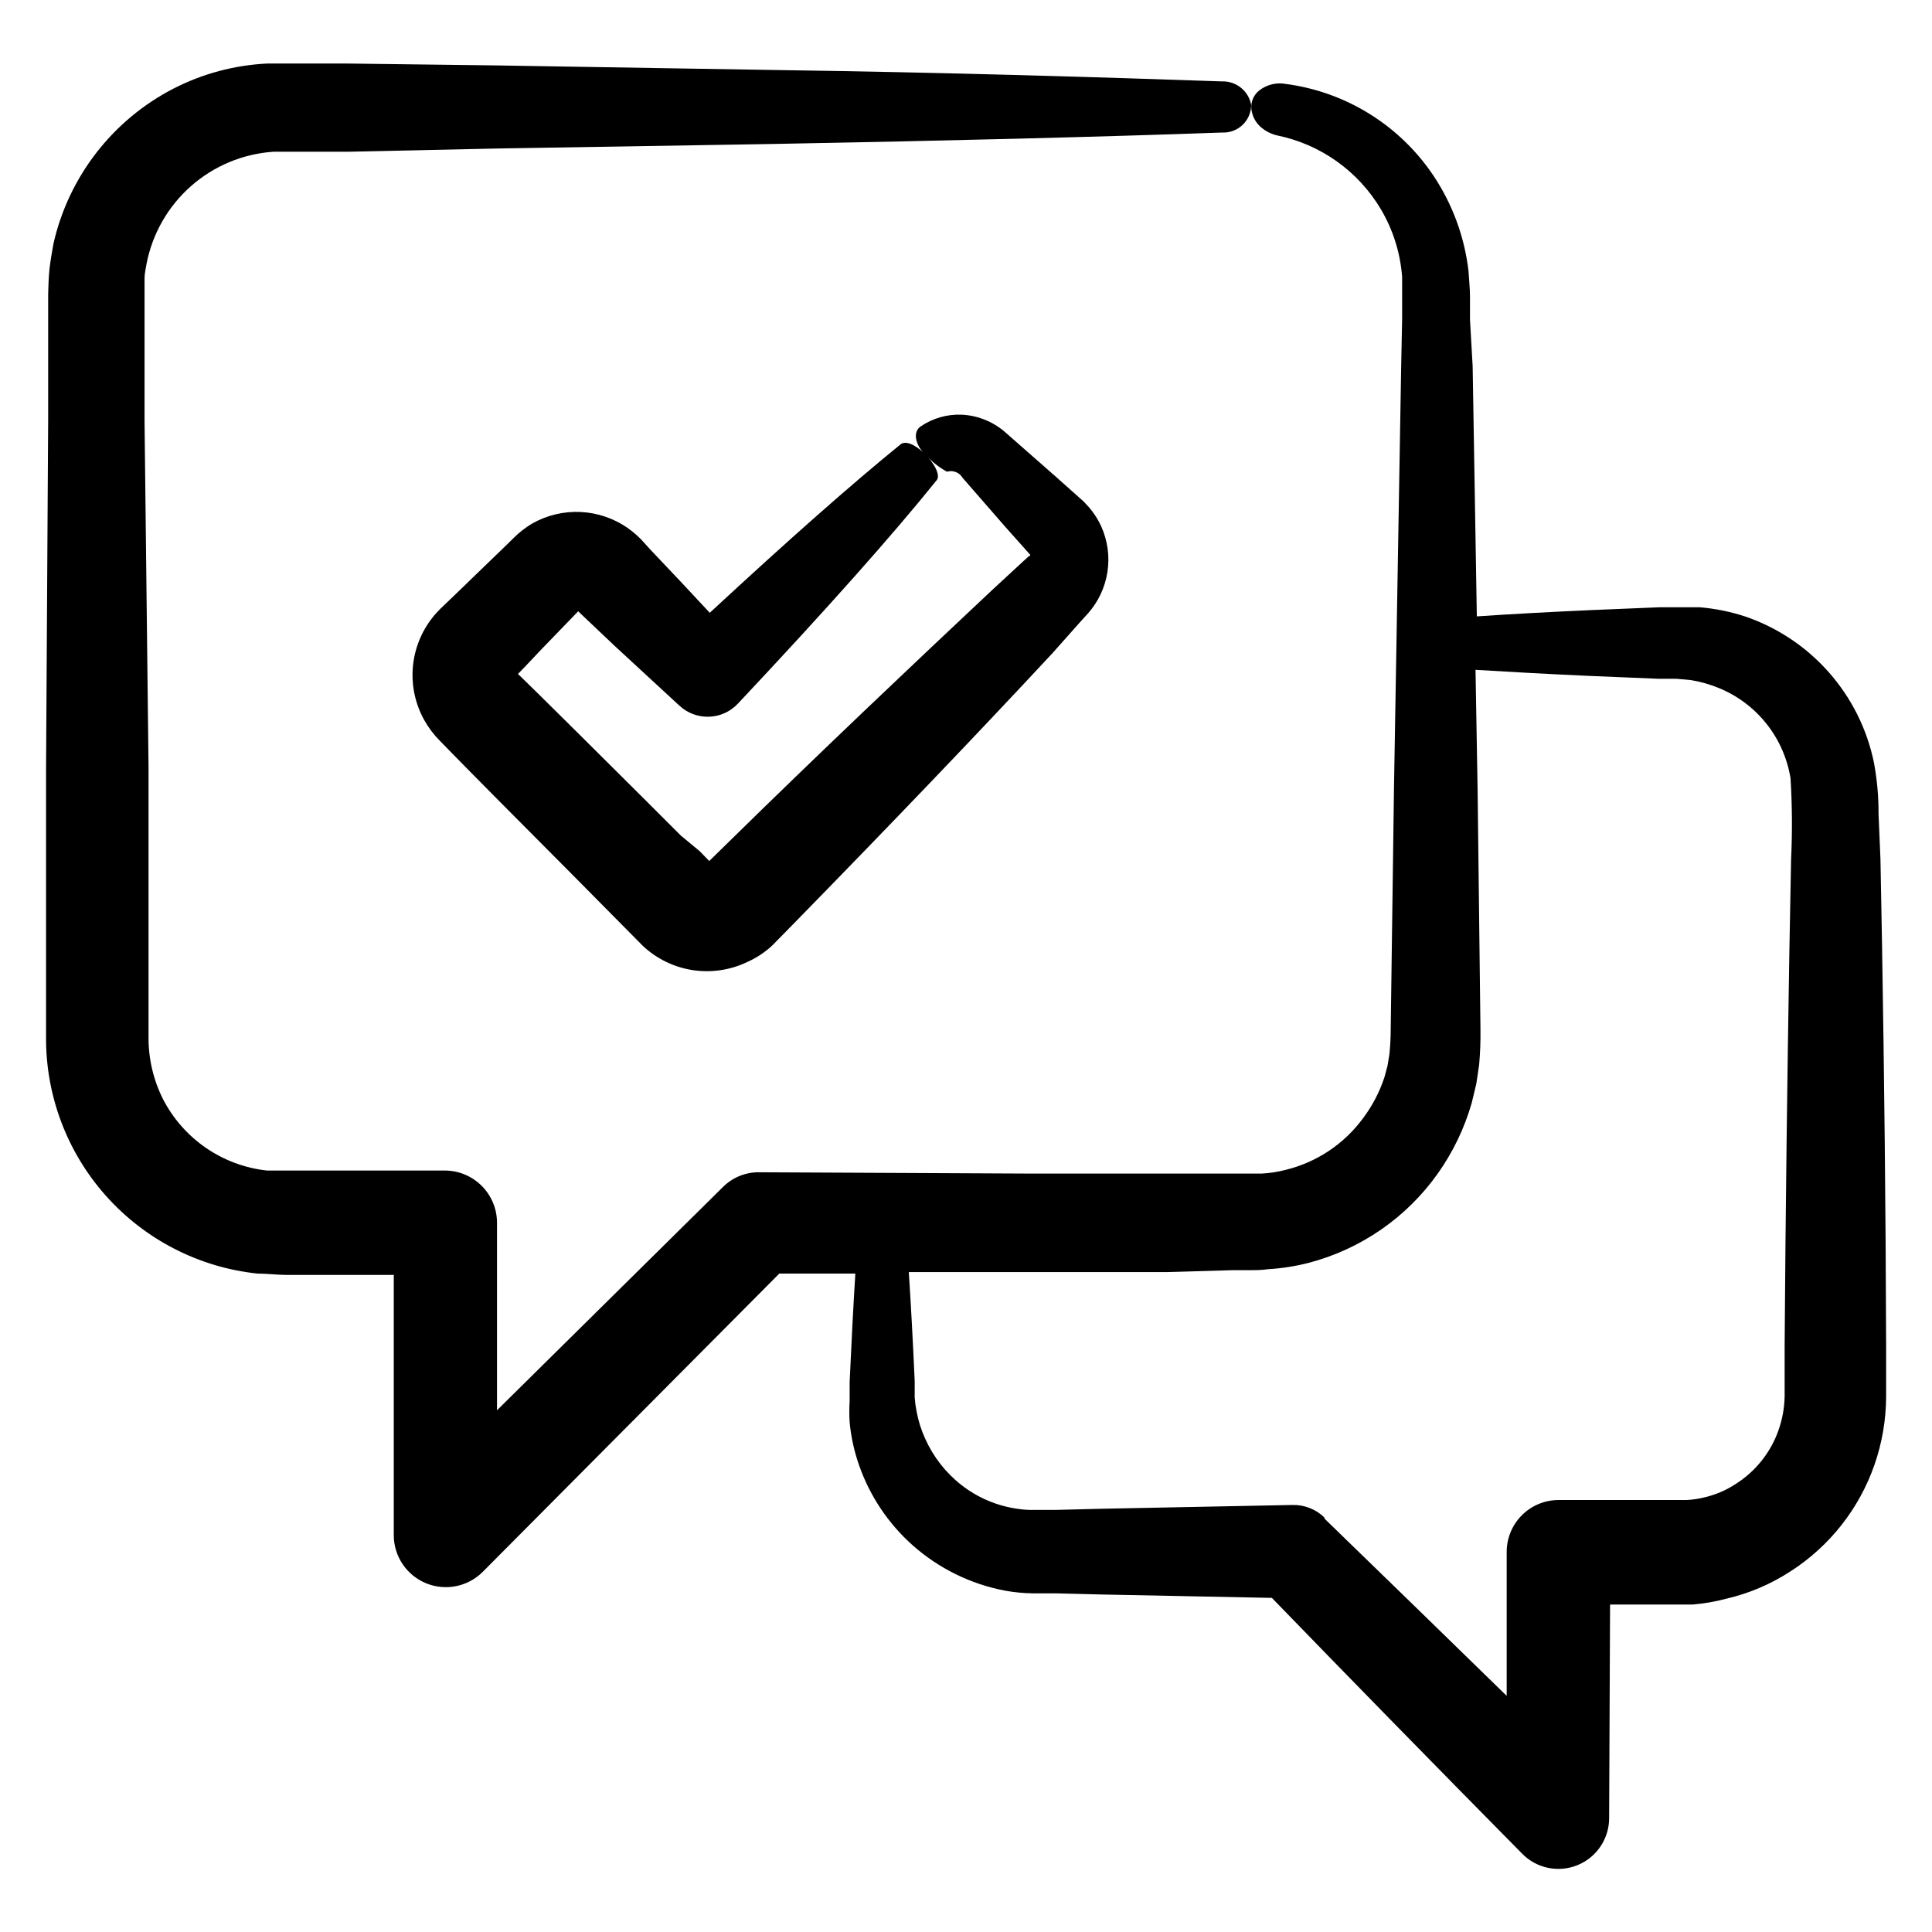 <?xml version="1.0" encoding="UTF-8"?>
<!-- Uploaded to: SVG Repo, www.svgrepo.com, Generator: SVG Repo Mixer Tools -->
<svg fill="#000000" width="800px" height="800px" version="1.1" viewBox="144 144 512 512" xmlns="http://www.w3.org/2000/svg">
 <g>
  <path d="m642.79 395.92-0.453-24.336-0.504-11.887c0.023-4.547-0.383-9.086-1.211-13.555-3.695-18.031-16.648-32.766-34.059-38.742-3.934-1.297-8.008-2.125-12.141-2.469h-5.844-4.785l-18.188 0.754c-11.184 0.504-21.363 1.059-30.23 1.664l-1.109-66.301-0.703-12.344v-6.098c0-1.914-0.25-4.586-0.402-6.852-1.059-9.008-4.238-17.641-9.27-25.188-8.961-13.391-23.27-22.262-39.25-24.336-2.375-0.414-4.816 0.168-6.75 1.613-1.598 1.156-2.461 3.074-2.266 5.039 0.195 1.746 0.996 3.367 2.266 4.582 1.277 1.184 2.84 2.019 4.535 2.418 11.516 2.348 21.504 9.445 27.508 19.551 3.246 5.477 5.18 11.633 5.644 17.984v5.039 6.098l-0.25 12.496-1.914 112.2-0.859 63.375c0 2.269-0.117 4.543-0.355 6.801l-0.504 3.074-0.805 2.973c-1.277 3.894-3.184 7.551-5.641 10.832-5.043 6.883-12.363 11.754-20.656 13.754-2.062 0.527-4.172 0.848-6.301 0.957h-3.375-57.129l-72.75-0.352-0.004-0.004c-3.527 0-6.914 1.395-9.418 3.883l-59.906 59.195v-49.727c-0.027-7.633-6.223-13.805-13.852-13.805h-42.473-4.637c-11.785-1.281-22.137-8.398-27.559-18.941-2.602-5.188-3.914-10.926-3.828-16.727v-71.137l-1.059-91.895v-33.355-4.332c0-1.461 0.352-2.672 0.555-4.031 1.566-7.93 5.699-15.125 11.766-20.473 6.066-5.344 13.723-8.543 21.789-9.098h19.699l39.648-0.859 73.555-1.211c46.199-0.855 86.352-1.863 118.55-3.023l0.004 0.004c2 0.094 3.957-0.629 5.41-2.008 1.457-1.379 2.285-3.293 2.297-5.297-0.676-3.723-3.981-6.383-7.758-6.25-32.195-1.105-72.348-2.367-118.5-3.019l-73.555-1.211-39.699-0.504h-21.215c-8.676 0.414-17.16 2.68-24.887 6.652-16.137 8.324-27.773 23.352-31.789 41.059-0.402 2.266-0.805 4.484-1.059 6.75-0.25 2.266-0.301 5.039-0.352 6.648v33.355l-0.555 92.098v71.137c-0.176 15.586 5.469 30.68 15.828 42.324s24.691 19.012 40.195 20.652c2.469 0 5.441 0.352 7.457 0.352h28.668v69.023h-0.004c0.031 5.57 3.41 10.578 8.566 12.695 5.156 2.113 11.078 0.922 15.012-3.023l78.594-79.047h20.152c-0.539 8.664-1.043 18.254-1.512 28.766v5.039c-0.113 1.863-0.113 3.731 0 5.594 0.375 3.953 1.234 7.844 2.57 11.586 2.848 8.059 7.684 15.266 14.059 20.957 6.945 6.184 15.445 10.363 24.586 12.094 2.394 0.43 4.82 0.664 7.254 0.703h6.144l11.941 0.301 45.344 0.906c20.605 21.262 42.57 43.73 66.301 67.762v0.004c3.824 3.918 9.641 5.125 14.707 3.055 5.066-2.07 8.375-7 8.367-12.477l0.25-56.578h17.434 4.383c3.047-0.246 6.066-0.77 9.02-1.559 6.019-1.398 11.746-3.836 16.926-7.207 10.406-6.664 18.27-16.637 22.32-28.312 1.996-5.754 3.035-11.797 3.074-17.887v-13.754c-0.102-36.273-0.504-71.59-1.059-104.59zm-24.133-24.285-0.453 24.336c-0.555 33-1.008 68.316-1.258 104.59v13.551l-0.004 0.004c-0.062 3.074-0.625 6.117-1.66 9.016-2.09 5.856-6.082 10.84-11.336 14.156-2.582 1.695-5.449 2.906-8.465 3.578-1.504 0.367-3.039 0.586-4.586 0.656h-2.519-31.387c-3.648 0.012-7.141 1.473-9.711 4.062-2.57 2.59-4.004 6.094-3.992 9.742v38.09c-16.793-16.391-32.848-32.008-48.164-46.855l-0.199-0.457c-2.242-2.16-5.254-3.34-8.363-3.273l-50.836 1.008-11.941 0.301h-5.543 0.004c-1.434 0.039-2.867-0.043-4.285-0.25-5.508-0.719-10.727-2.891-15.113-6.297-4.188-3.262-7.508-7.5-9.672-12.344-1.051-2.301-1.812-4.719-2.269-7.203-0.246-1.215-0.414-2.445-0.504-3.68v-4.383c-0.469-10.547-0.992-20.168-1.562-28.867h68.316l17.383-0.504h4.332c1.461 0 3.527 0 5.039-0.25v-0.004c3.641-0.207 7.25-0.762 10.781-1.66 13.895-3.609 26.066-12.012 34.359-23.73 4.019-5.684 7.055-12 8.969-18.691l1.211-5.039 0.754-5.039c0.285-3.164 0.402-6.344 0.352-9.52l-0.754-63.227-0.555-31.941c9.02 0.555 19.094 1.109 30.23 1.613l18.188 0.754h4.785l3.879 0.352c2.504 0.41 4.953 1.105 7.305 2.066 10.125 4.098 17.367 13.195 19.094 23.98 0.438 7.113 0.488 14.242 0.152 21.359z"/>
  <path d="m287.3 316.27 8.715-9.02 1.211-1.258 1.359 1.309 8.516 8.062 16.375 15.113 0.555 0.504h-0.004c4.426 4.144 11.371 3.918 15.52-0.504 23.512-25.023 41.078-44.773 52.699-59.246 1.008-1.211-0.504-4.383-3.223-7.004s-5.039-3.426-6.297-2.519c-12.797 10.379-29.676 25.273-50.633 44.688l-7.664-8.211-8.062-8.516-2.012-2.215-0.504-0.555-1.059-1.008c-0.793-0.727-1.637-1.402-2.519-2.016-3.668-2.535-7.973-3.988-12.43-4.195-4.453-0.203-8.875 0.848-12.762 3.035-1.84 1.086-3.535 2.406-5.035 3.93l-2.215 2.168-9.02 8.715-4.586 4.434-2.316 2.215-1.16 1.109-1.008 1.059c-0.402 0.453-0.805 0.855-1.16 1.359-2.992 3.801-4.793 8.402-5.18 13.227-0.387 4.824 0.664 9.652 3.016 13.879 1.133 2.031 2.539 3.894 4.18 5.543l2.266 2.316 4.586 4.684 9.27 9.371 18.742 18.844 18.895 19.094c3.641 3.418 8.23 5.656 13.168 6.422 4.934 0.762 9.984 0.02 14.492-2.137 2.254-1.004 4.348-2.344 6.195-3.981l1.008-0.957 0.555-0.605 1.16-1.16 4.586-4.684c24.383-24.938 47.559-49.121 67.461-70.535l7.25-8.16 2.016-2.215c2.781-3.102 4.598-6.941 5.234-11.059 0.633-4.113 0.059-8.324-1.656-12.117-0.652-1.434-1.465-2.785-2.418-4.031-0.465-0.621-0.969-1.211-1.512-1.766l-0.754-0.805-0.453-0.402-7.004-6.246-12.848-11.285c-3.242-3.008-7.43-4.789-11.84-5.039-3.922-0.188-7.793 0.91-11.035 3.121-2.316 1.613-1.211 5.441 1.762 7.961h0.004c1.523 1.609 3.293 2.969 5.238 4.031 1.582-0.484 3.293 0.184 4.129 1.613l11.234 12.898 6.246 7.004 0.402 0.453 0.004-0.004c0.027 0.117 0.027 0.238 0 0.355-0.078 0.035-0.172 0.035-0.25 0l-1.664 1.512-7.91 7.305c-21.461 20.152-45.695 43.074-70.535 67.461l-4.684 4.586-0.25-0.301-2.316-2.367-4.941-4.086-9.422-9.422-18.844-18.742-9.371-9.27-4.684-4.586-0.855-0.805 1.715-1.762z"/>
 </g>
</svg>